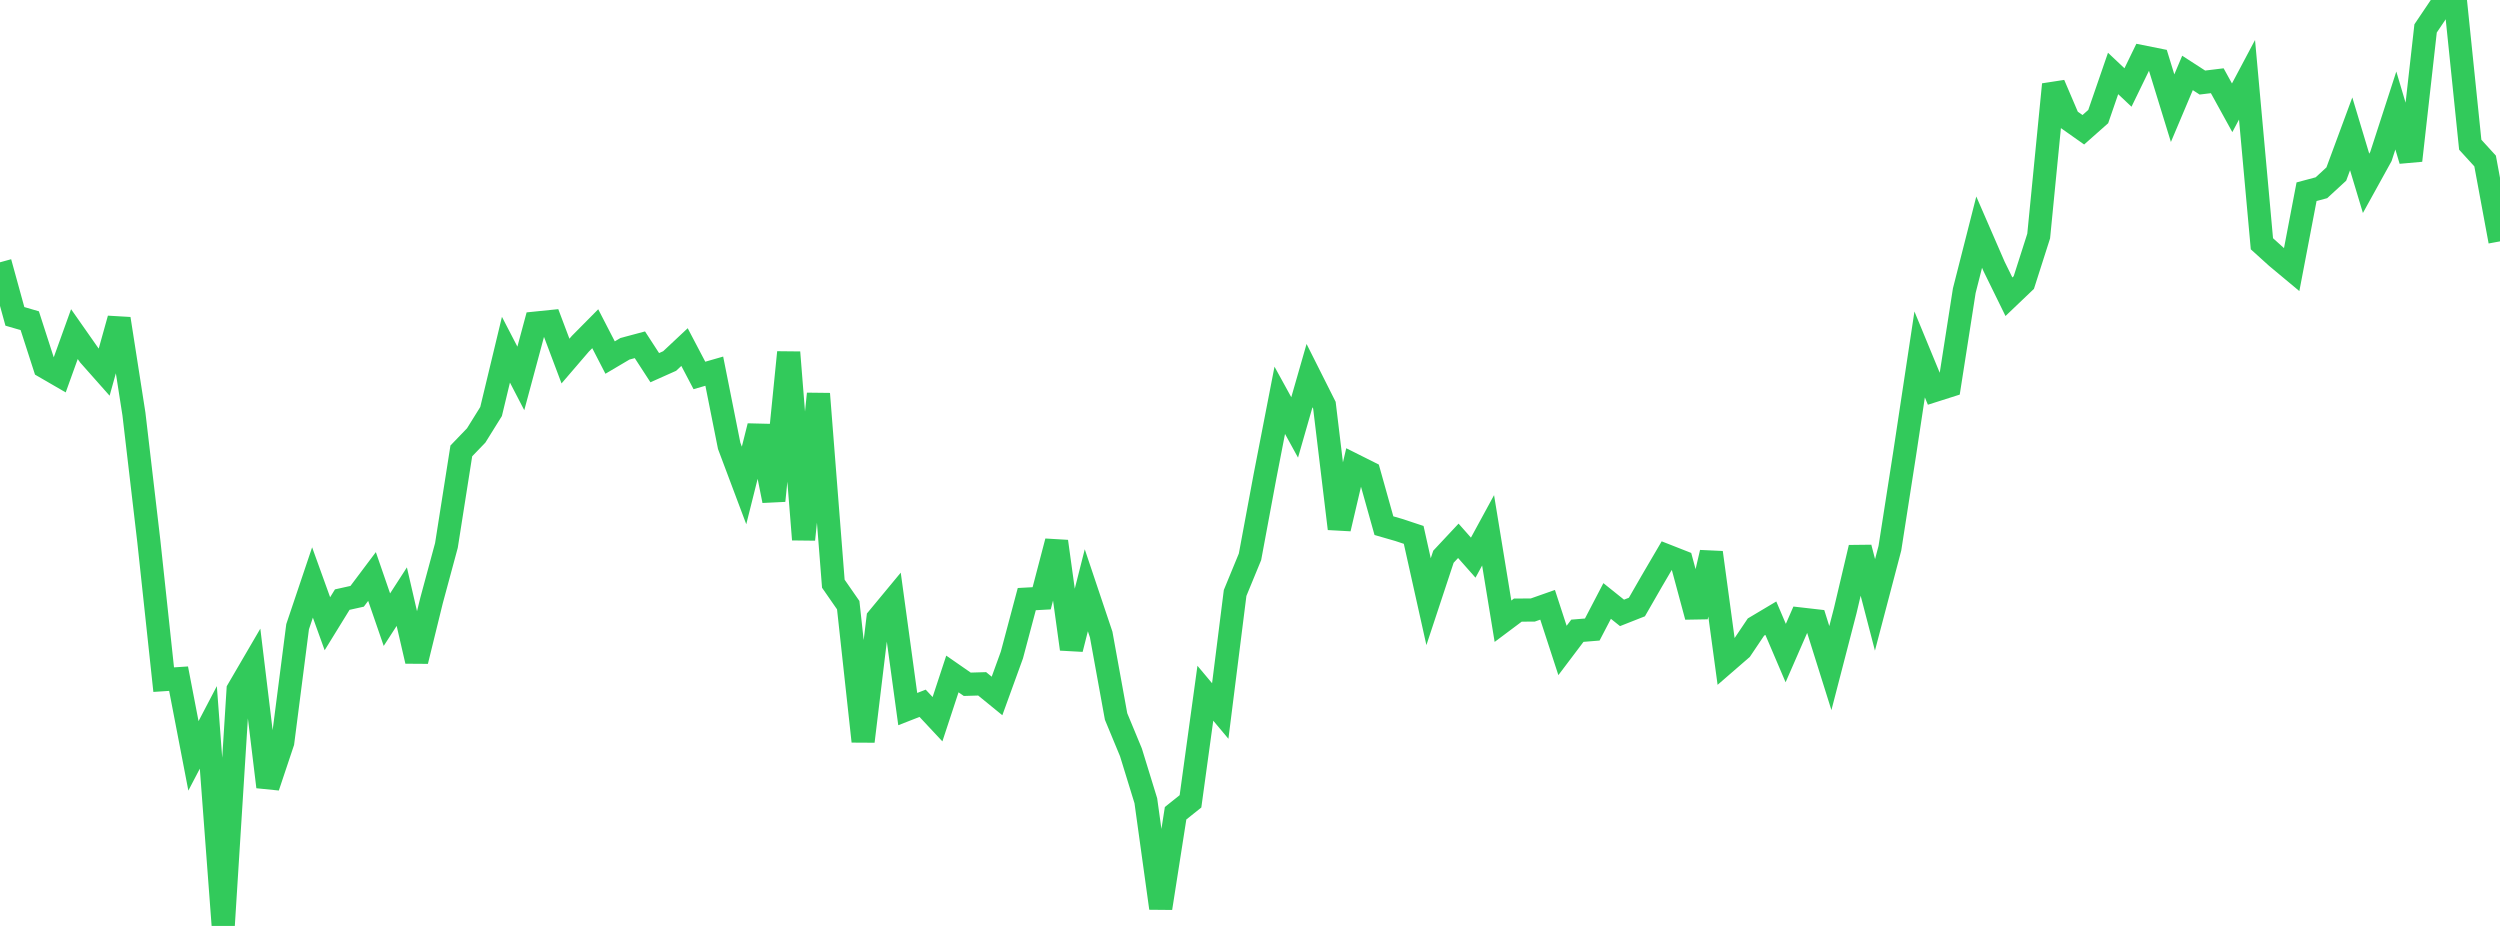 <?xml version="1.0" standalone="no"?>
<!DOCTYPE svg PUBLIC "-//W3C//DTD SVG 1.1//EN" "http://www.w3.org/Graphics/SVG/1.1/DTD/svg11.dtd">

<svg width="135" height="50" viewBox="0 0 135 50" preserveAspectRatio="none" 
  xmlns="http://www.w3.org/2000/svg"
  xmlns:xlink="http://www.w3.org/1999/xlink">


<polyline points="0.0, 14.164 0.804, 17.084 1.607, 17.318 2.411, 19.809 3.214, 20.274 4.018, 18.042 4.821, 19.188 5.625, 20.095 6.429, 17.213 7.232, 22.354 8.036, 29.223 8.839, 36.701 9.643, 36.648 10.446, 40.817 11.25, 39.279 12.054, 50.0 12.857, 37.245 13.661, 35.867 14.464, 42.49 15.268, 40.085 16.071, 33.842 16.875, 31.453 17.679, 33.682 18.482, 32.379 19.286, 32.2 20.089, 31.131 20.893, 33.462 21.696, 32.219 22.5, 35.7 23.304, 32.427 24.107, 29.454 24.911, 24.349 25.714, 23.515 26.518, 22.222 27.321, 18.884 28.125, 20.435 28.929, 17.447 29.732, 17.365 30.536, 19.498 31.339, 18.563 32.143, 17.751 32.946, 19.308 33.75, 18.833 34.554, 18.618 35.357, 19.854 36.161, 19.495 36.964, 18.742 37.768, 20.274 38.571, 20.043 39.375, 24.074 40.179, 26.214 40.982, 23.01 41.786, 27.039 42.589, 19.027 43.393, 29.134 44.196, 21.266 45.0, 31.52 45.804, 32.679 46.607, 40.033 47.411, 33.387 48.214, 32.417 49.018, 38.291 49.821, 37.977 50.625, 38.837 51.429, 36.394 52.232, 36.951 53.036, 36.927 53.839, 37.582 54.643, 35.368 55.446, 32.352 56.25, 32.308 57.054, 29.237 57.857, 35.049 58.661, 31.874 59.464, 34.265 60.268, 38.69 61.071, 40.628 61.875, 43.24 62.679, 49.041 63.482, 43.915 64.286, 43.273 65.089, 37.434 65.893, 38.394 66.696, 32.02 67.5, 30.068 68.304, 25.749 69.107, 21.616 69.911, 23.081 70.714, 20.283 71.518, 21.882 72.321, 28.549 73.125, 25.118 73.929, 25.521 74.732, 28.386 75.536, 28.618 76.339, 28.884 77.143, 32.491 77.946, 30.063 78.75, 29.204 79.554, 30.113 80.357, 28.637 81.161, 33.546 81.964, 32.945 82.768, 32.942 83.571, 32.659 84.375, 35.125 85.179, 34.06 85.982, 33.995 86.786, 32.453 87.589, 33.096 88.393, 32.779 89.196, 31.382 90.0, 30.009 90.804, 30.325 91.607, 33.302 92.411, 29.837 93.214, 35.752 94.018, 35.055 94.821, 33.861 95.625, 33.382 96.429, 35.266 97.232, 33.427 98.036, 33.519 98.839, 36.077 99.643, 32.975 100.446, 29.571 101.25, 32.663 102.054, 29.604 102.857, 24.46 103.661, 19.14 104.464, 21.086 105.268, 20.83 106.071, 15.697 106.875, 12.536 107.679, 14.386 108.482, 16.024 109.286, 15.257 110.089, 12.745 110.893, 4.56 111.696, 6.44 112.5, 7.007 113.304, 6.295 114.107, 3.967 114.911, 4.725 115.714, 3.072 116.518, 3.233 117.321, 5.842 118.125, 3.938 118.929, 4.458 119.732, 4.36 120.536, 5.821 121.339, 4.308 122.143, 13.163 122.946, 13.889 123.75, 14.559 124.554, 10.353 125.357, 10.138 126.161, 9.398 126.964, 7.228 127.768, 9.9 128.571, 8.446 129.375, 5.967 130.179, 8.667 130.982, 1.535 131.786, 0.341 132.589, 0.0 133.393, 7.814 134.196, 8.694 135.0, 13.034" fill="none" stroke="#32ca5b" stroke-width="1.25"/>

</svg>